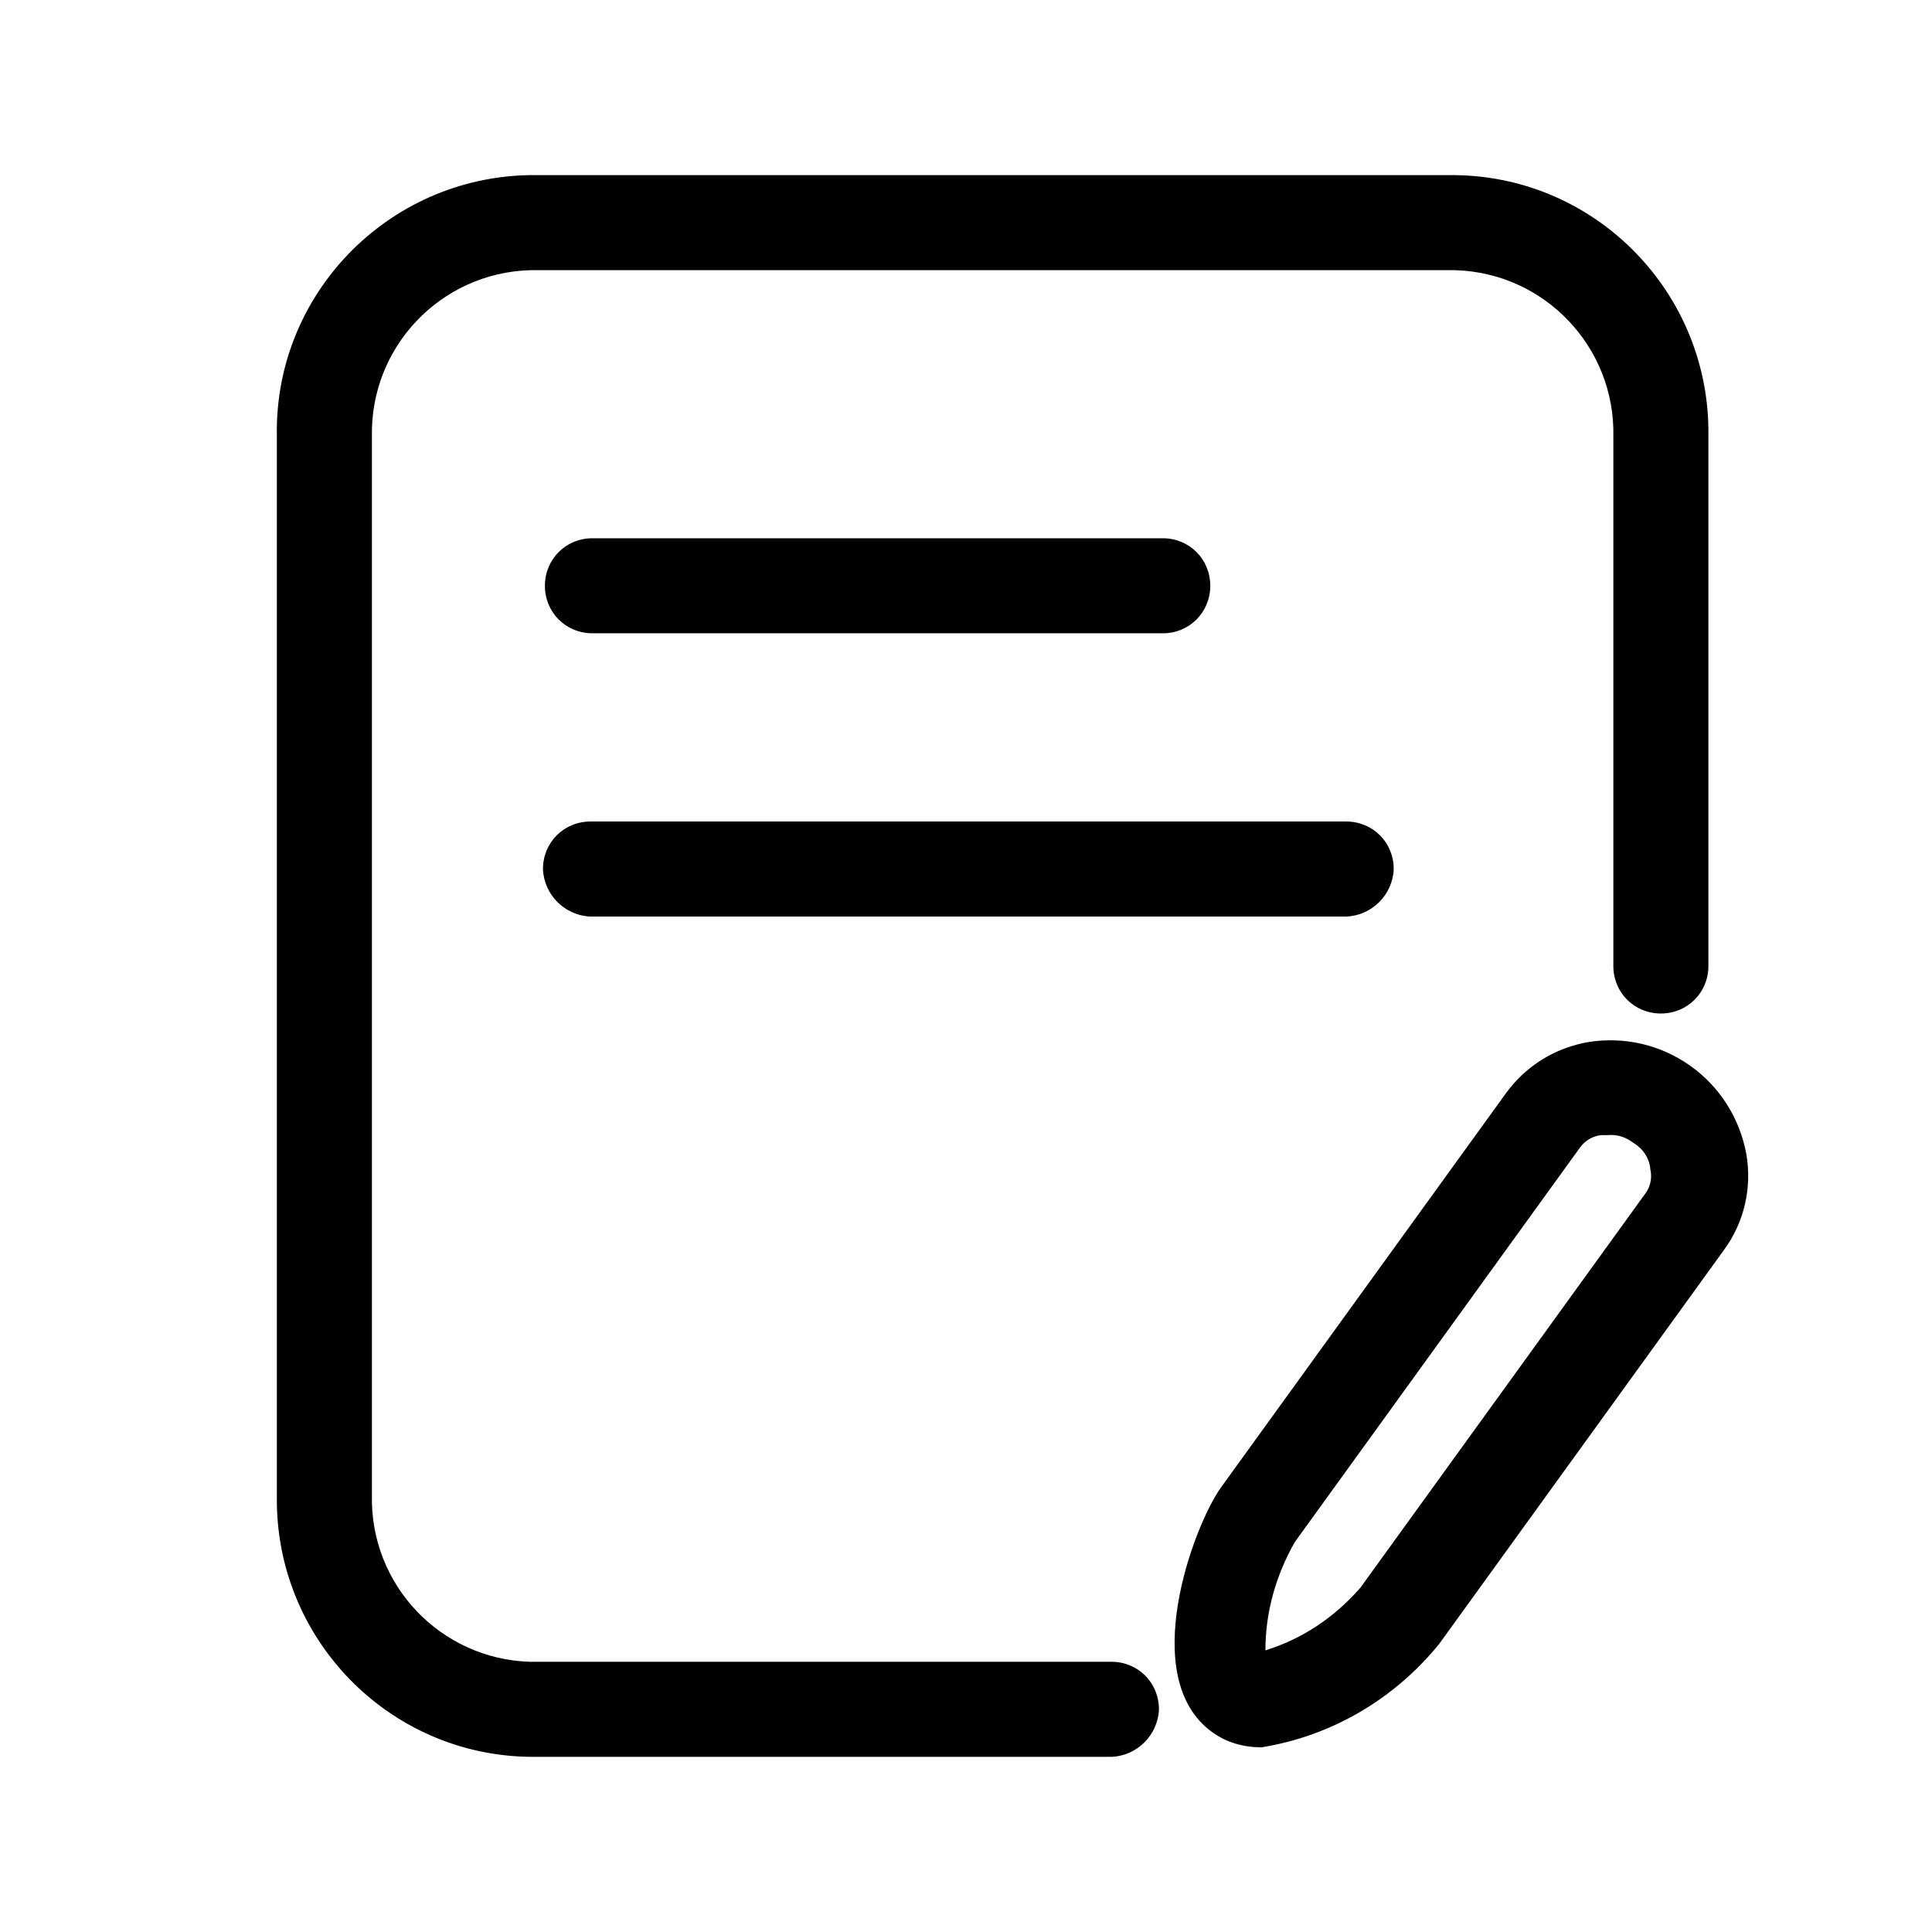 <?xml version="1.0" encoding="UTF-8"?>
<!-- Uploaded to: SVG Repo, www.svgrepo.com, Generator: SVG Repo Mixer Tools -->
<svg fill="#000000" width="800px" height="800px" version="1.1" viewBox="144 144 512 512" xmlns="http://www.w3.org/2000/svg">
 <g>
  <path d="m438.54 609.58h-154.16c-37.535-0.504-67.512-31.488-67.008-69.023v-280.87c-0.754-37.535 29.223-68.52 66.754-69.273h245.61c37.535 0.504 67.512 31.488 67.008 69.023v140.56c0 7.055-5.543 12.594-12.594 12.594-7.055 0-12.594-5.543-12.594-12.594v-140.31c0.504-23.68-18.137-43.328-41.816-44.082h-245.36c-23.68 0.754-42.32 20.402-41.816 44.082v280.62c-0.504 23.68 18.137 43.328 41.816 44.082h154.16c7.055 0 12.594 5.543 12.594 12.594-0.25 6.805-5.793 12.348-12.594 12.598z"/>
  <path d="m452.14 311.83h-151.14c-7.055 0-12.594-5.543-12.594-12.594 0-7.055 5.543-12.594 12.594-12.594h151.14c7.055 0 12.594 5.543 12.594 12.594s-5.543 12.594-12.594 12.594zm48.617 75.066h-200.27c-6.801-0.25-12.344-5.793-12.594-12.594 0-7.055 5.543-12.594 12.594-12.594h200.27c7.055 0 12.594 5.543 12.594 12.594-0.25 6.801-5.793 12.344-12.594 12.594zm-22.422 220.16c-4.785 0-9.32-1.258-13.098-4.031-19.902-14.359-5.039-54.41 2.266-64.738l75.57-104.54c5.289-7.305 13.098-12.09 21.914-13.602 9.574-1.512 19.145 0.754 26.953 6.297 7.809 5.543 13.098 13.855 14.863 23.426 1.512 8.816-0.504 17.887-5.793 25.191l-75.57 104.54c-11.836 14.613-28.465 24.438-47.105 27.457zm91.695-162.23h-1.762c-2.266 0.25-4.281 1.512-5.543 3.273l-75.57 104.54c-5.039 8.816-7.809 18.641-7.809 28.719 9.824-3.023 18.391-8.816 25.191-16.625l75.57-104.54c1.258-1.762 1.762-4.031 1.258-6.297-0.25-3.023-2.016-5.543-4.535-7.055-2.016-1.512-4.281-2.266-6.801-2.016z"/>
 </g>
</svg>